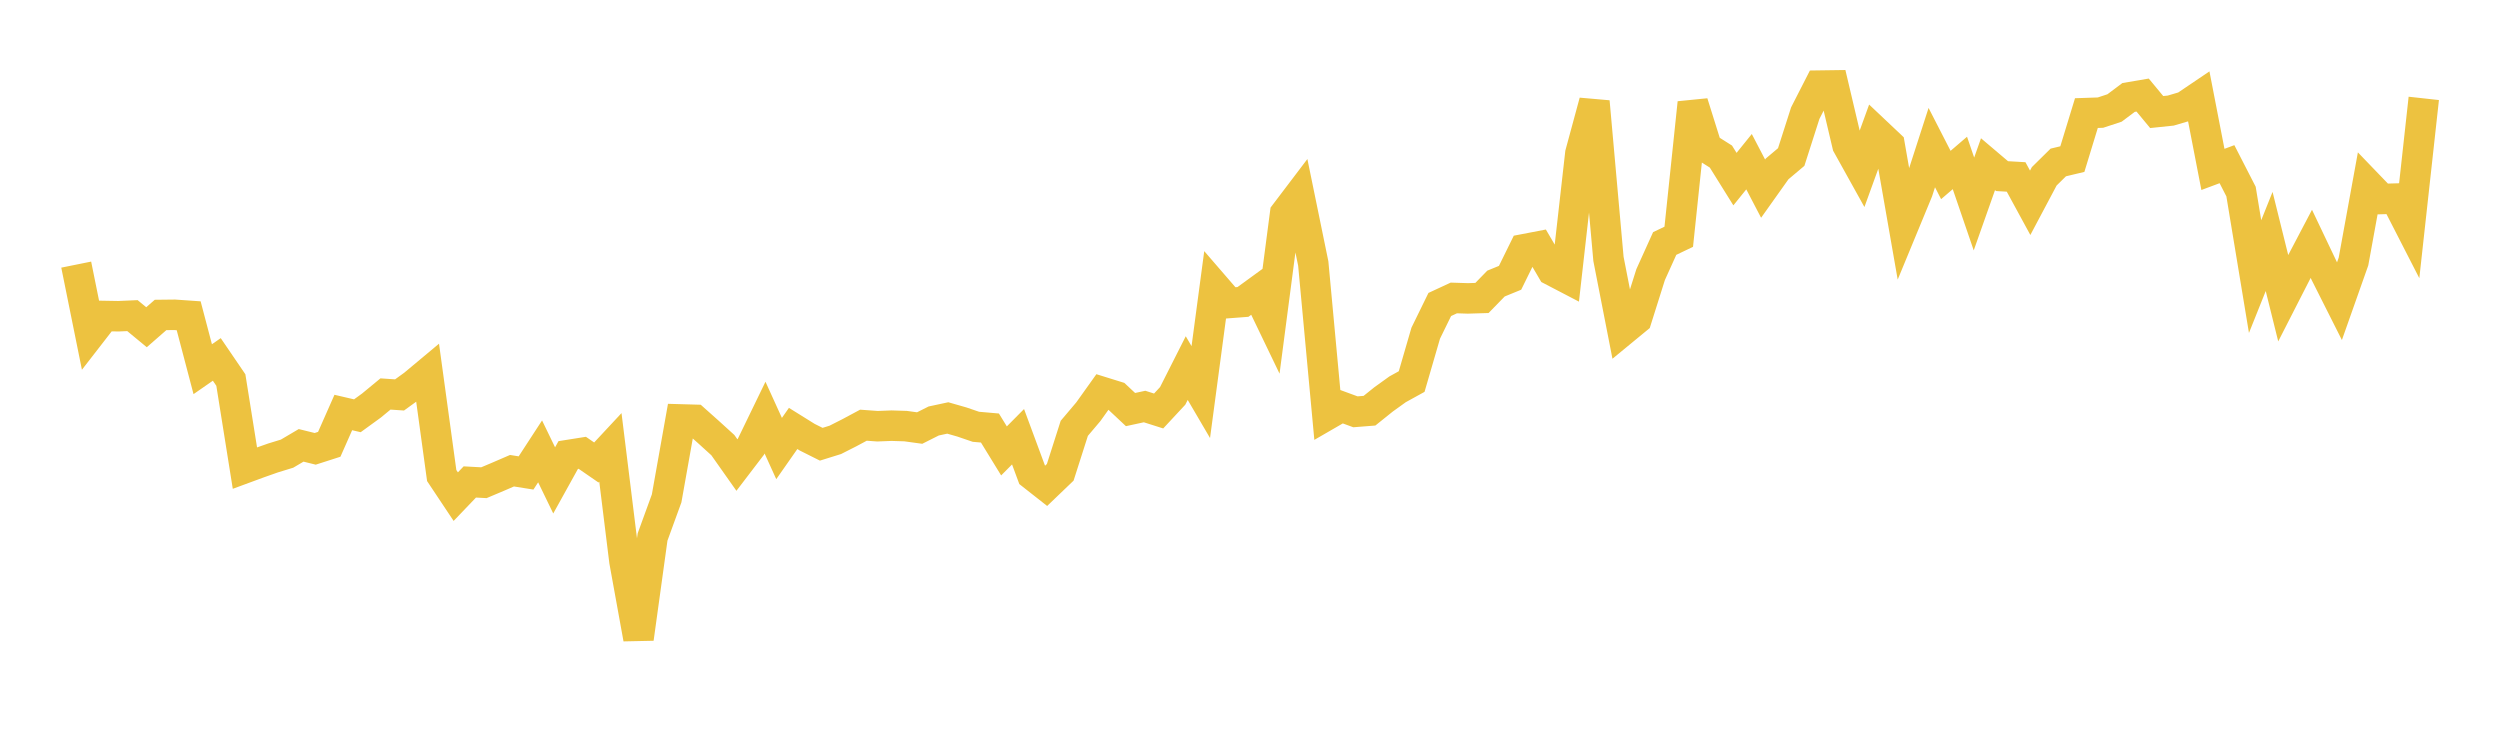 <svg width="164" height="48" xmlns="http://www.w3.org/2000/svg" xmlns:xlink="http://www.w3.org/1999/xlink"><path fill="none" stroke="rgb(237,194,64)" stroke-width="2" d="M5,17.359L5.922,21.918L6.844,20.729L7.766,20.745L8.689,20.705L9.611,21.466L10.533,20.661L11.455,20.651L12.377,20.715L13.299,24.219L14.222,23.578L15.144,24.931L16.066,30.707L16.988,30.367L17.91,30.042L18.832,29.759L19.754,29.215L20.677,29.443L21.599,29.147L22.521,27.06L23.443,27.275L24.365,26.606L25.287,25.845L26.21,25.908L27.132,25.241L28.054,24.471L28.976,31.195L29.898,32.58L30.82,31.616L31.743,31.666L32.665,31.277L33.587,30.879L34.509,31.026L35.431,29.61L36.353,31.514L37.275,29.85L38.198,29.704L39.12,30.34L40.042,29.35L40.964,36.815L41.886,41.897L42.808,35.228L43.731,32.694L44.653,27.514L45.575,27.54L46.497,28.362L47.419,29.2L48.341,30.507L49.263,29.299L50.186,27.395L51.108,29.424L52.03,28.106L52.952,28.68L53.874,29.142L54.796,28.855L55.719,28.387L56.641,27.893L57.563,27.96L58.485,27.924L59.407,27.953L60.329,28.08L61.251,27.616L62.174,27.418L63.096,27.682L64.018,27.997L64.94,28.078L65.862,29.58L66.784,28.65L67.707,31.143L68.629,31.868L69.551,30.984L70.473,28.098L71.395,27.009L72.317,25.717L73.24,26.004L74.162,26.868L75.084,26.668L76.006,26.961L76.928,25.97L77.85,24.147L78.772,25.721L79.695,18.81L80.617,19.877L81.539,19.807L82.461,19.136L83.383,21.052L84.305,14.011L85.228,12.794L86.15,17.288L87.072,27.209L87.994,26.676L88.916,27.015L89.838,26.942L90.76,26.202L91.683,25.538L92.605,25.03L93.527,21.858L94.449,19.974L95.371,19.546L96.293,19.575L97.216,19.547L98.138,18.601L99.06,18.224L99.982,16.349L100.904,16.172L101.826,17.746L102.749,18.227L103.671,10.067L104.593,6.667L105.515,16.981L106.437,21.696L107.359,20.937L108.281,18.014L109.204,15.973L110.126,15.532L111.048,6.745L111.97,9.688L112.892,10.271L113.814,11.75L114.737,10.607L115.659,12.375L116.581,11.078L117.503,10.301L118.425,7.422L119.347,5.617L120.269,5.604L121.192,9.517L122.114,11.176L123.036,8.632L123.958,9.503L124.88,14.775L125.802,12.543L126.725,9.683L127.647,11.48L128.569,10.689L129.491,13.382L130.413,10.772L131.335,11.554L132.257,11.607L133.18,13.303L134.102,11.566L135.024,10.657L135.946,10.437L136.868,7.419L137.79,7.388L138.713,7.084L139.635,6.393L140.557,6.236L141.479,7.35L142.401,7.254L143.323,6.982L144.246,6.358L145.168,11.114L146.09,10.77L147.012,12.567L147.934,18.144L148.856,15.84L149.778,19.558L150.701,17.752L151.623,15.996L152.545,17.933L153.467,19.763L154.389,17.154L155.311,12.096L156.234,13.055L157.156,13.029L158.078,14.828L159,6.454"></path></svg>
